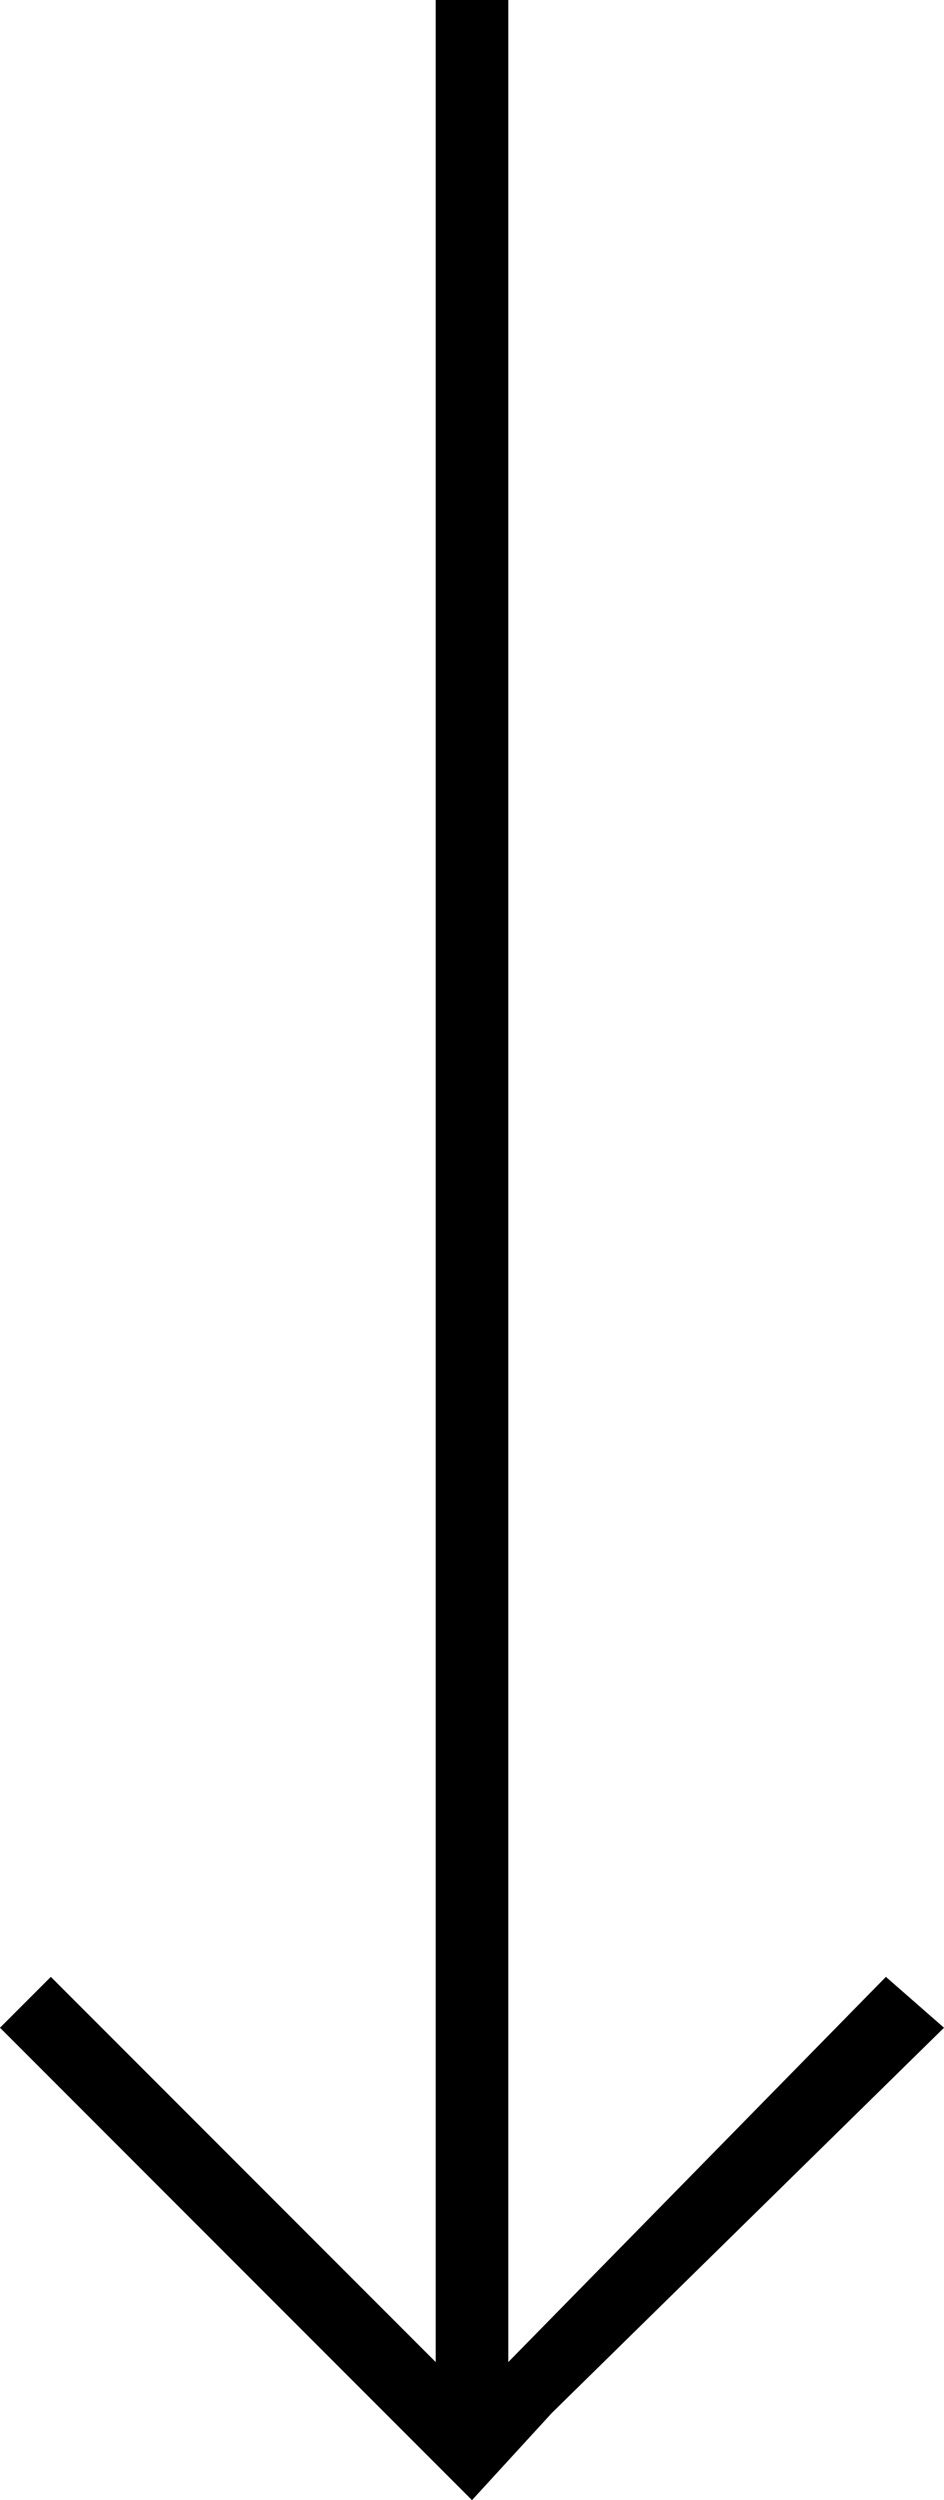 <?xml version="1.0" encoding="utf-8"?>
<!-- Generator: Adobe Illustrator 23.0.1, SVG Export Plug-In . SVG Version: 6.00 Build 0)  -->
<svg version="1.1" id="Calque_1" xmlns="http://www.w3.org/2000/svg" xmlns:xlink="http://www.w3.org/1999/xlink" x="0px" y="0px"
	 viewBox="0 0 13 34.4" style="enable-background:new 0 0 13 34.4;" xml:space="preserve">
<polygon points="13,27.9 12.2,27.2 7,32.5 7,0 6,0 6,32.5 0.7,27.2 0,27.9 5.3,33.2 6.1,34 6.5,34.4 7.6,33.2 7.6,33.2 "/>
</svg>

